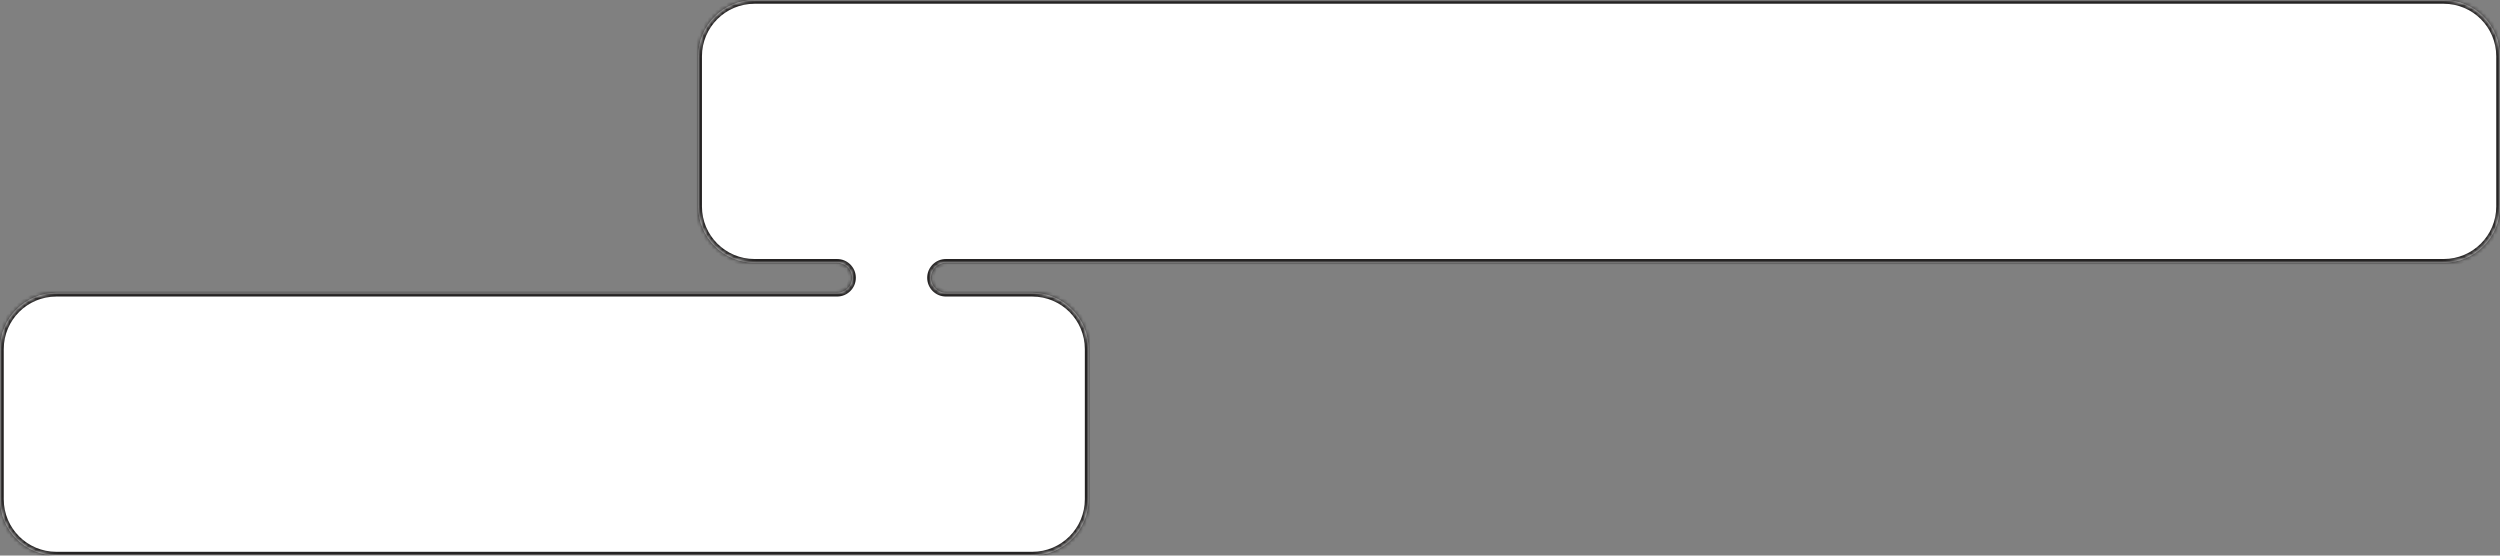 <?xml version="1.0" encoding="UTF-8"?> <svg xmlns="http://www.w3.org/2000/svg" width="666" height="148" viewBox="0 0 666 148" fill="none"><rect x="0" y="0" width="666" height="148" fill="#808080" stroke="none"/> <mask id="path-1-inside-1_184_54" fill="white"> <path fill-rule="evenodd" clip-rule="evenodd" d="M186 15C186 6.716 192.716 0 201 0H651C659.284 0 666 6.716 666 15V55C666 63.284 659.284 70 651 70H252C249.791 70 248 71.791 248 74V74C248 76.209 249.791 78 252 78H275C283.284 78 290 84.716 290 93V133C290 141.284 283.284 148 275 148H15C6.716 148 0 141.284 0 133V93C0 84.716 6.716 78 15 78H223C225.209 78 227 76.209 227 74V74C227 71.791 225.209 70 223 70H201C192.716 70 186 63.284 186 55V15Z"></path> </mask> <path fill-rule="evenodd" clip-rule="evenodd" d="M186 15C186 6.716 192.716 0 201 0H651C659.284 0 666 6.716 666 15V55C666 63.284 659.284 70 651 70H252C249.791 70 248 71.791 248 74V74C248 76.209 249.791 78 252 78H275C283.284 78 290 84.716 290 93V133C290 141.284 283.284 148 275 148H15C6.716 148 0 141.284 0 133V93C0 84.716 6.716 78 15 78H223C225.209 78 227 76.209 227 74V74C227 71.791 225.209 70 223 70H201C192.716 70 186 63.284 186 55V15Z" fill="white"></path> <path d="M651 -1H201V1H651V-1ZM667 55V15H665V55H667ZM252 71H651V69H252V71ZM275 77H252V79H275V77ZM291 133V93H289V133H291ZM15 149H275V147H15V149ZM-1 93V133H1V93H-1ZM223 77H15V79H223V77ZM201 71H223V69H201V71ZM185 15V55H187V15H185ZM201 69C193.268 69 187 62.732 187 55H185C185 63.837 192.163 71 201 71V69ZM228 74C228 71.239 225.761 69 223 69V71C224.657 71 226 72.343 226 74H228ZM223 79C225.761 79 228 76.761 228 74H226C226 75.657 224.657 77 223 77V79ZM1 93C1 85.268 7.268 79 15 79V77C6.163 77 -1 84.163 -1 93H1ZM15 147C7.268 147 1 140.732 1 133H-1C-1 141.837 6.163 149 15 149V147ZM289 133C289 140.732 282.732 147 275 147V149C283.837 149 291 141.837 291 133H289ZM275 79C282.732 79 289 85.268 289 93H291C291 84.163 283.837 77 275 77V79ZM247 74C247 76.761 249.239 79 252 79V77C250.343 77 249 75.657 249 74H247ZM252 69C249.239 69 247 71.239 247 74H249C249 72.343 250.343 71 252 71V69ZM665 55C665 62.732 658.732 69 651 69V71C659.837 71 667 63.837 667 55H665ZM201 -1C192.163 -1 185 6.163 185 15H187C187 7.268 193.268 1 201 1V-1ZM651 1C658.732 1 665 7.268 665 15H667C667 6.163 659.837 -1 651 -1V1Z" fill="#252323" mask="url(#path-1-inside-1_184_54)"></path> </svg> 
